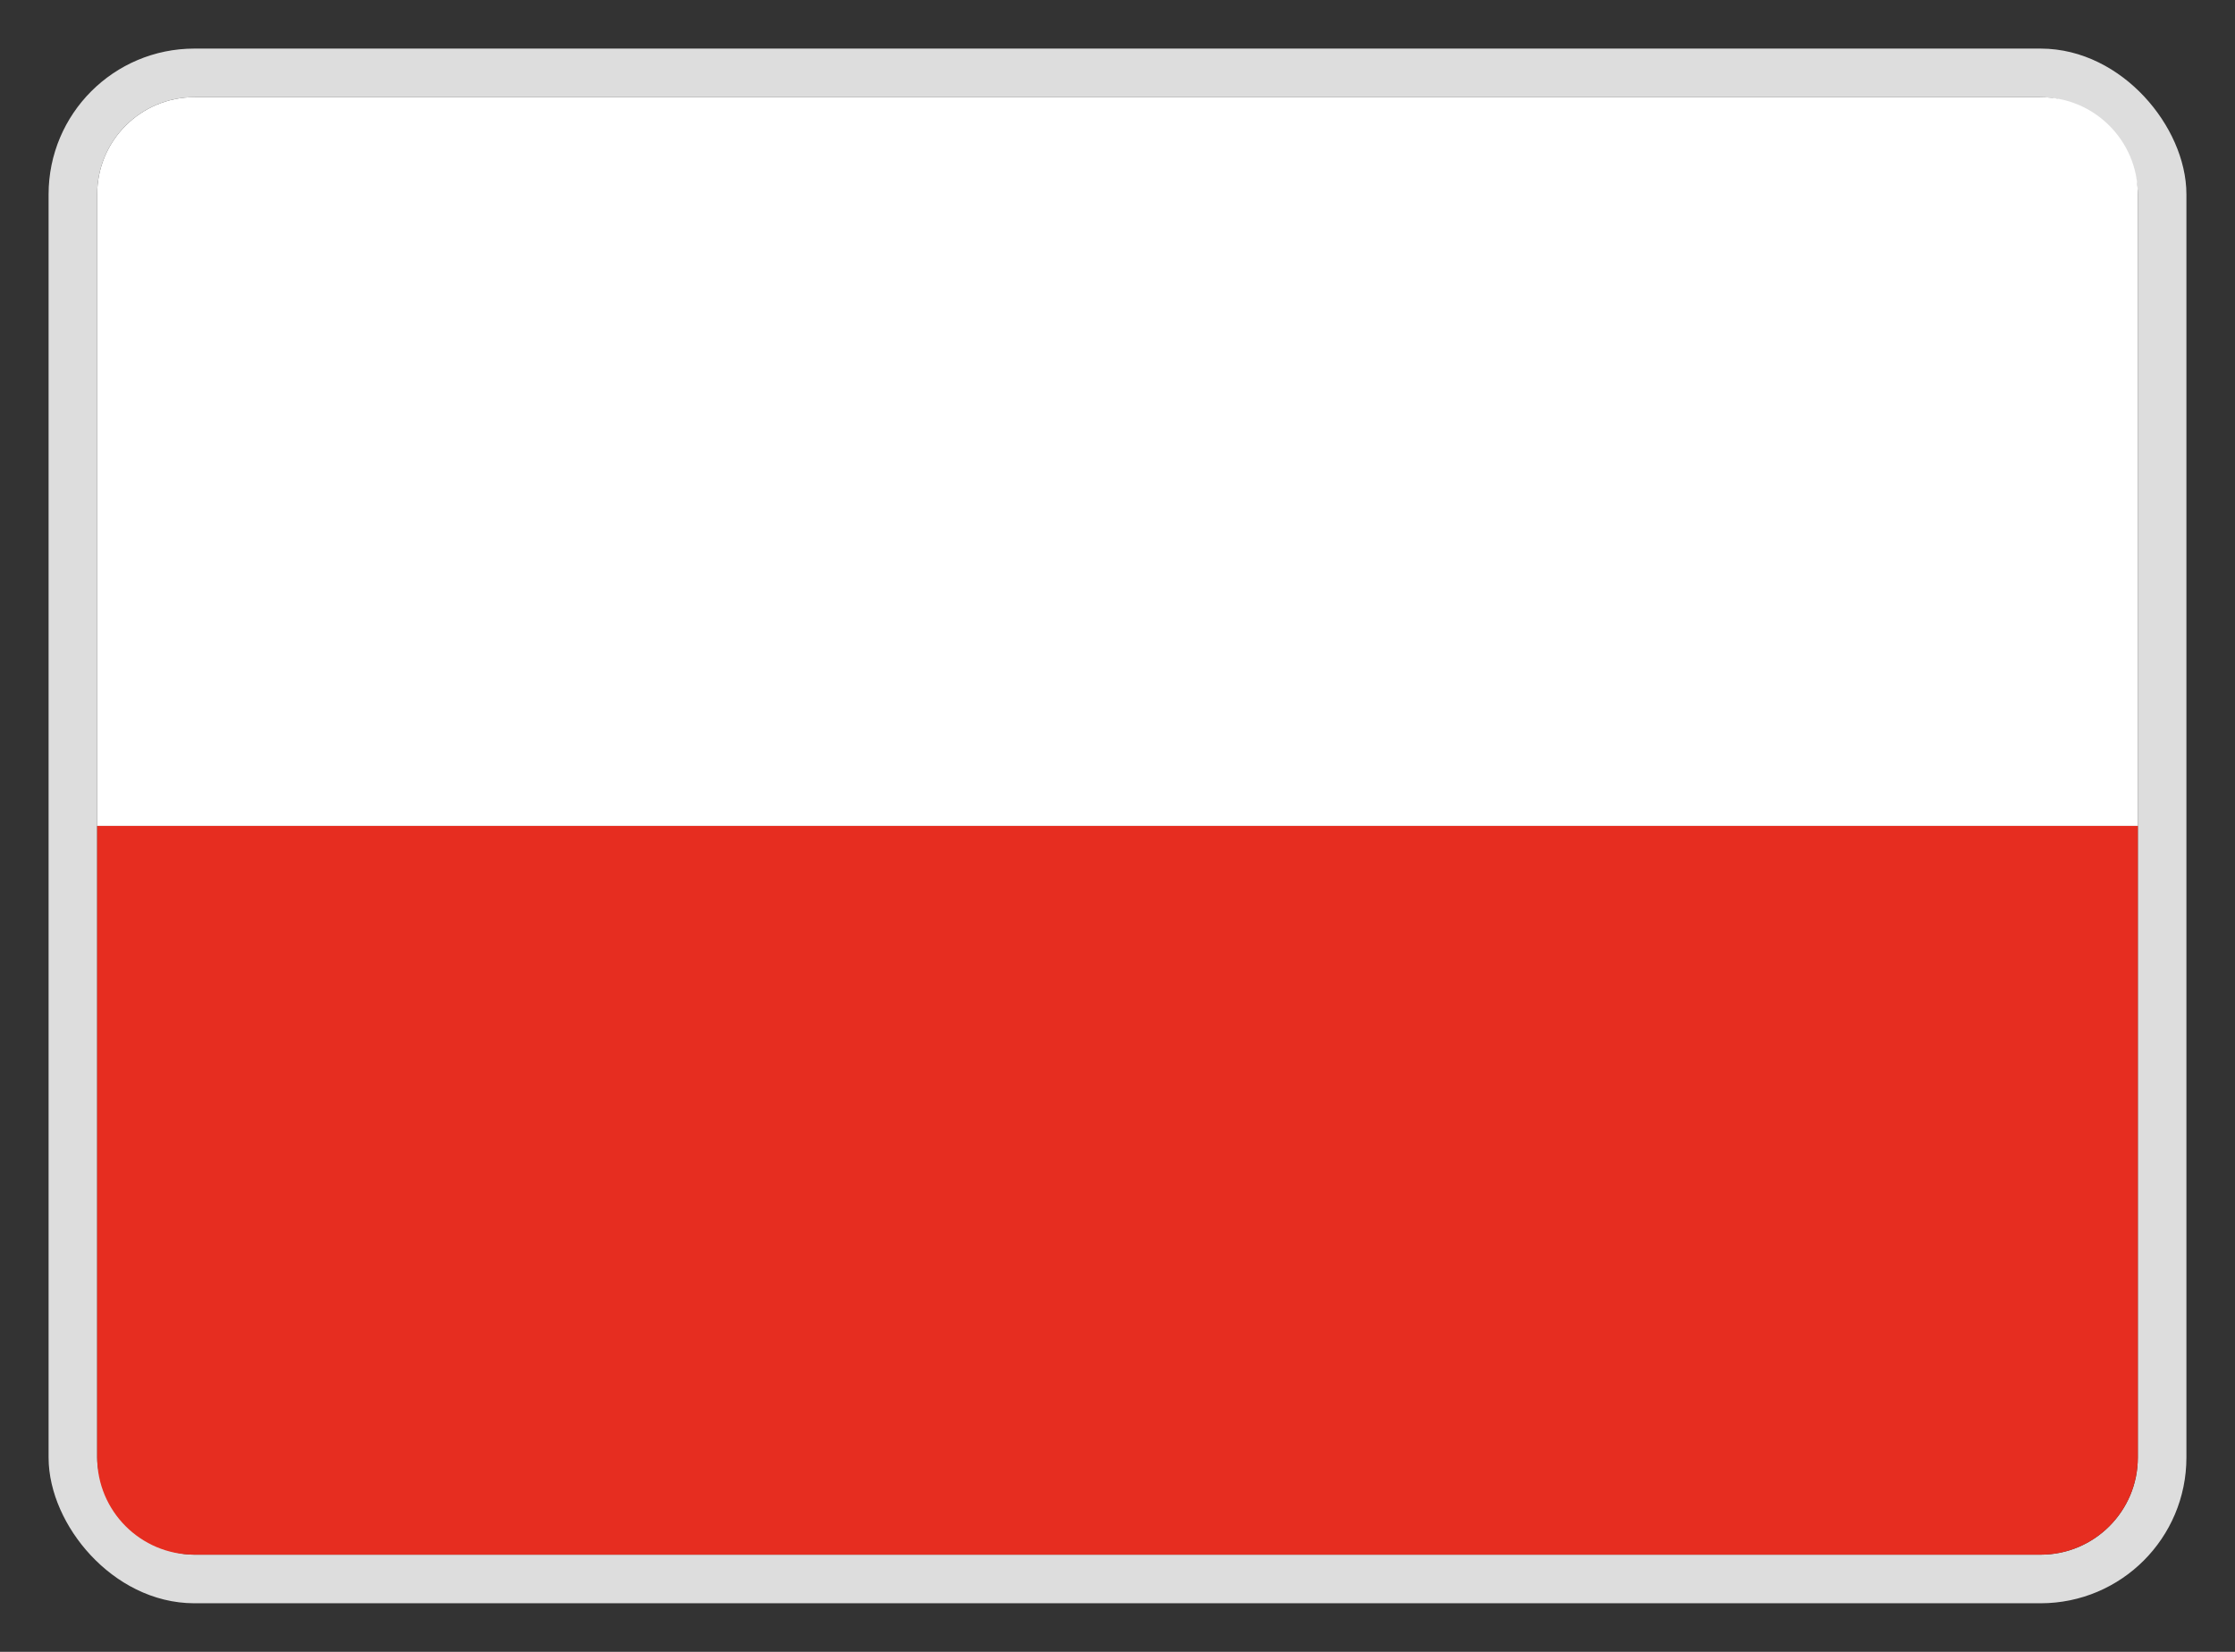<?xml version="1.0" encoding="UTF-8"?> <svg xmlns="http://www.w3.org/2000/svg" width="23" height="17" viewBox="0 0 23 17" fill="none"><rect x="0" y="0" width="23" height="17" fill="#333333" stroke="none"/><rect x="0.75" y="0.75" width="21.5" height="15.5" rx="1.25" stroke="#DDDDDD" stroke-width="0.5"></rect><path d="M1 2C1 1.448 1.448 1 2 1H21C21.552 1 22 1.448 22 2V8.5H1V2Z" fill="white"></path><path d="M1 8.5H22V15C22 15.552 21.552 16 21 16H2C1.448 16 1 15.552 1 15V8.5Z" fill="#E62D20"></path></svg> 